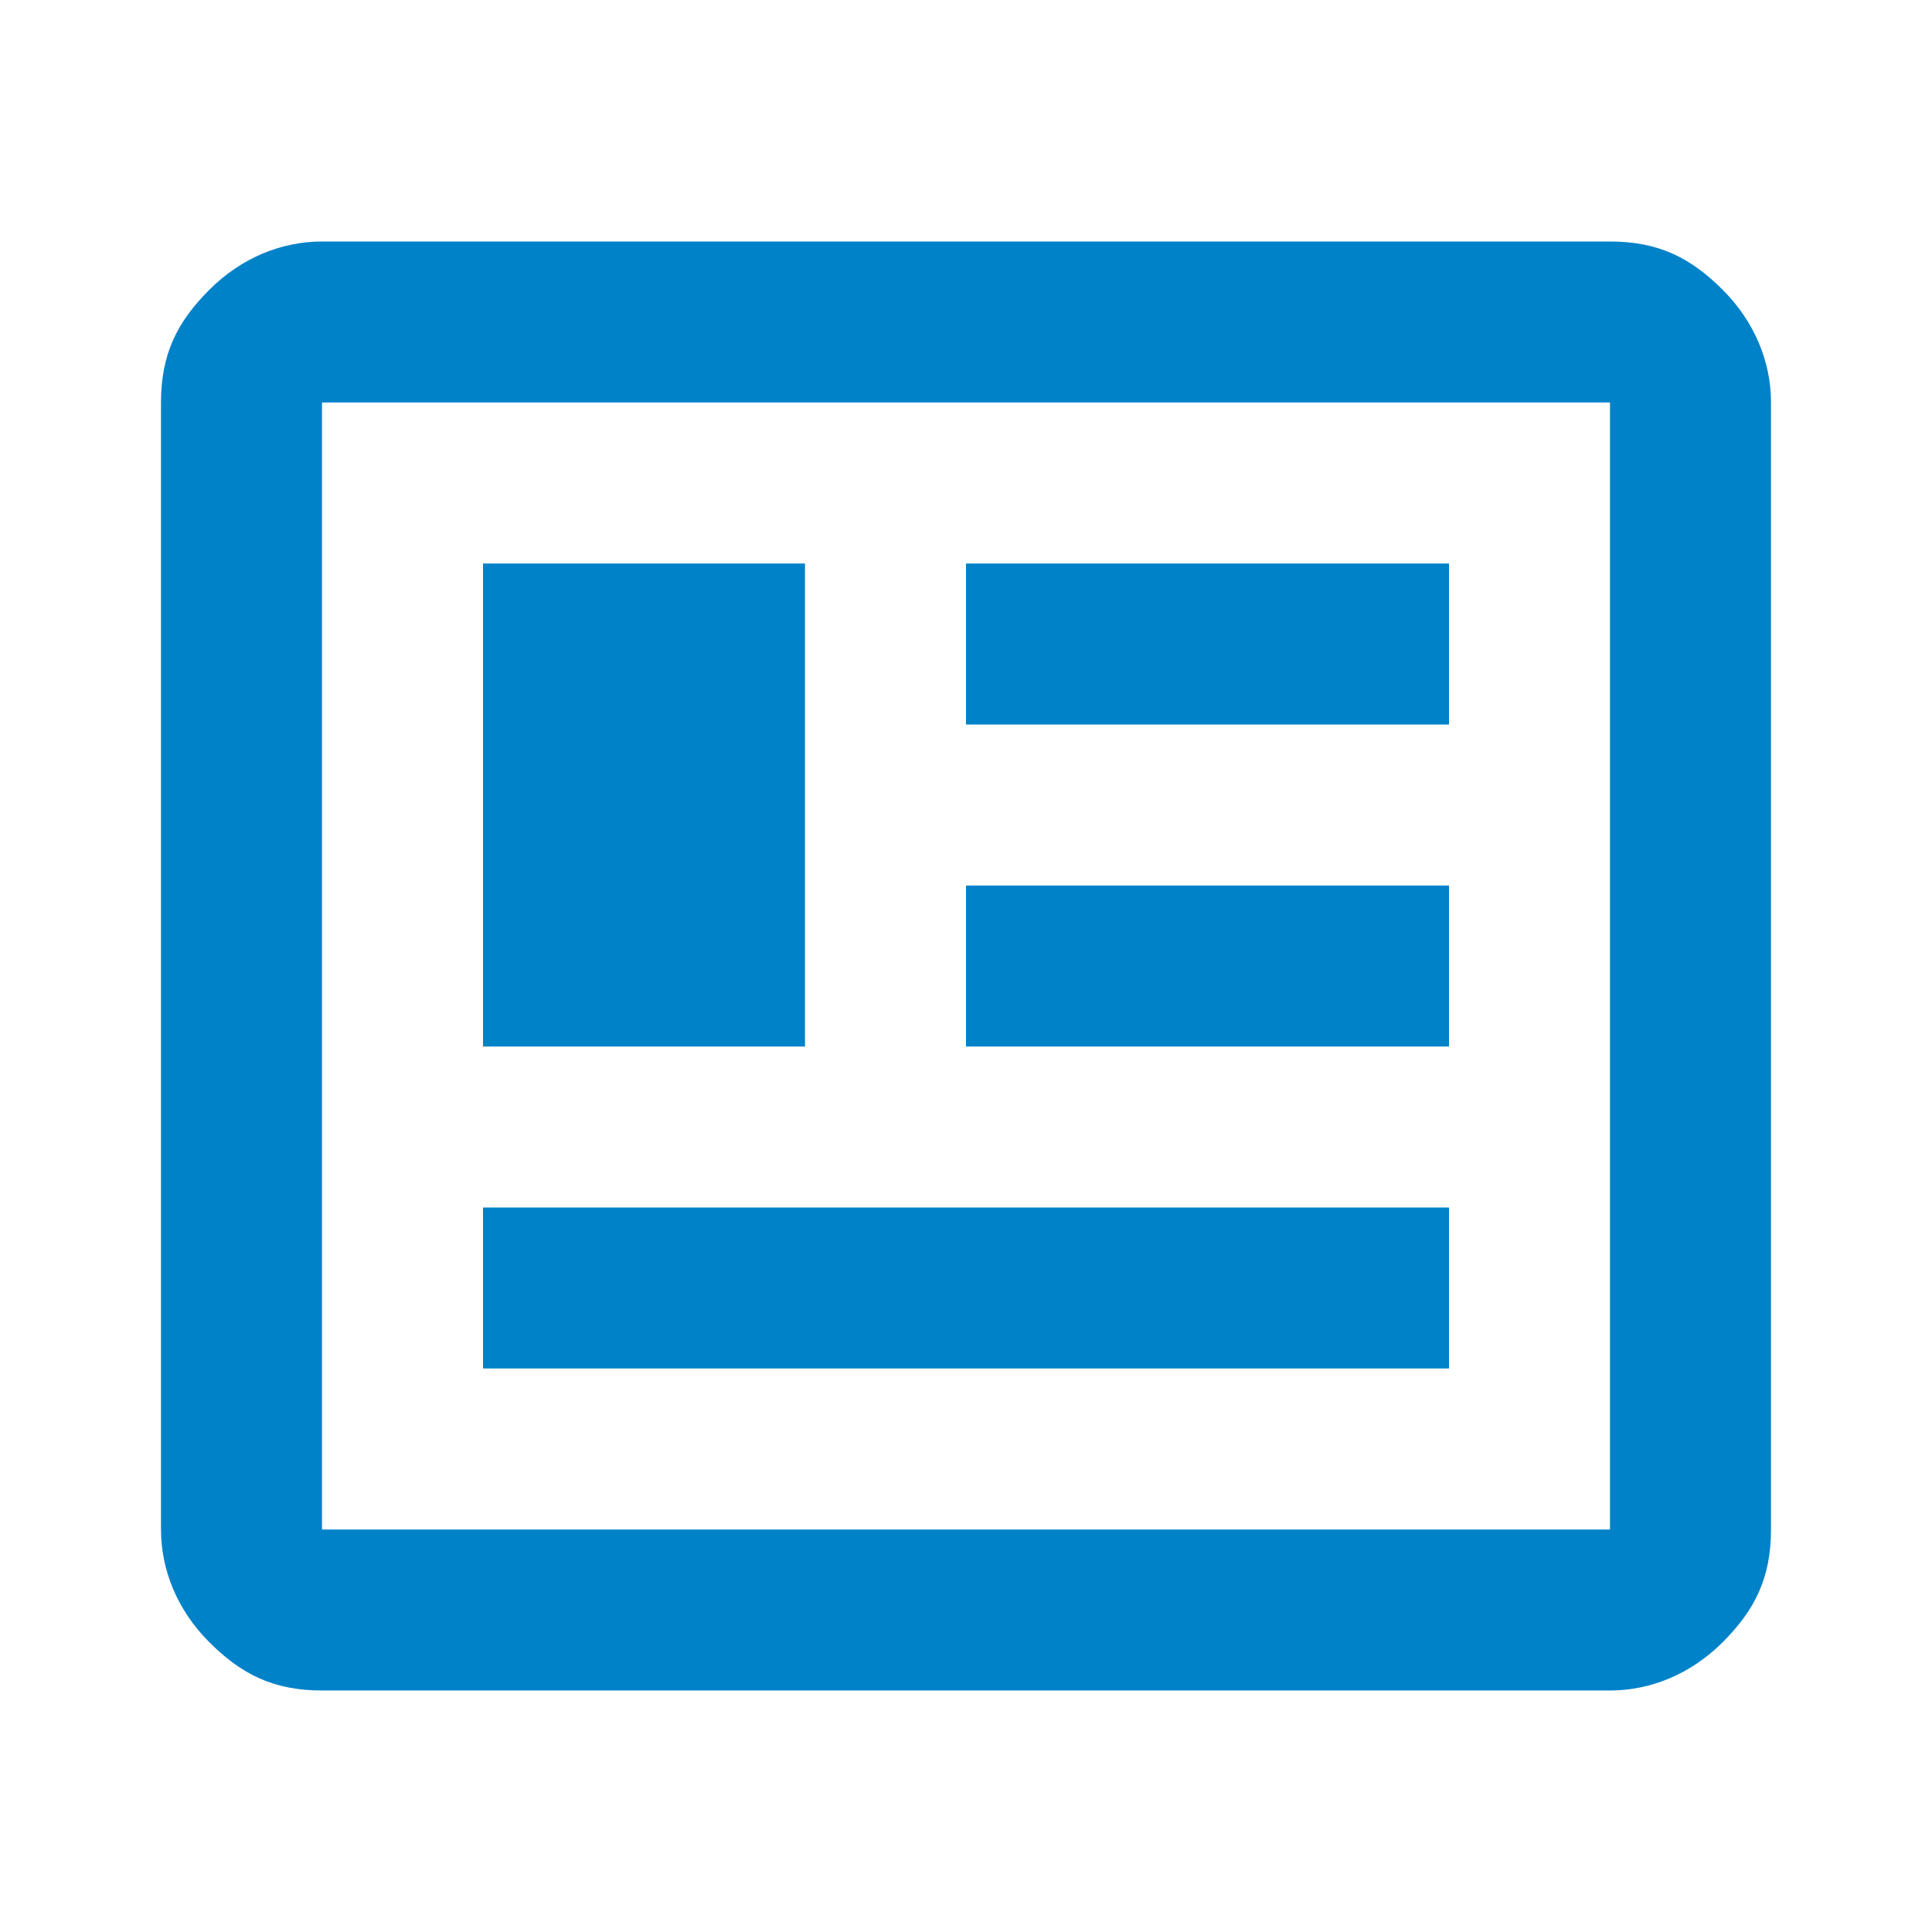 <?xml version="1.0" encoding="UTF-8"?>
<svg id="Layer_1" xmlns="http://www.w3.org/2000/svg" version="1.1" viewBox="0 0 24 24">
  <!-- Generator: Adobe Illustrator 29.8.1, SVG Export Plug-In . SVG Version: 2.1.1 Build 2)  -->
  <defs>
    <style>
      .st0 {
        fill: #0082c9;
      }
    </style>
  </defs>
  <path class="st0" d="M4,21c-.6,0-1-.2-1.4-.6-.4-.4-.6-.9-.6-1.4V5c0-.6.2-1,.6-1.4s.9-.6,1.4-.6h16c.6,0,1,.2,1.4.6s.6.9.6,1.4v14c0,.6-.2,1-.6,1.4-.4.4-.9.6-1.4.6H4ZM4,19h16V5H4v14ZM6,17h12v-2H6v2ZM6,13h4v-6h-4v6ZM12,13h6v-2h-6v2ZM12,9h6v-2h-6v2ZM4,19V5v14Z"/>
</svg>